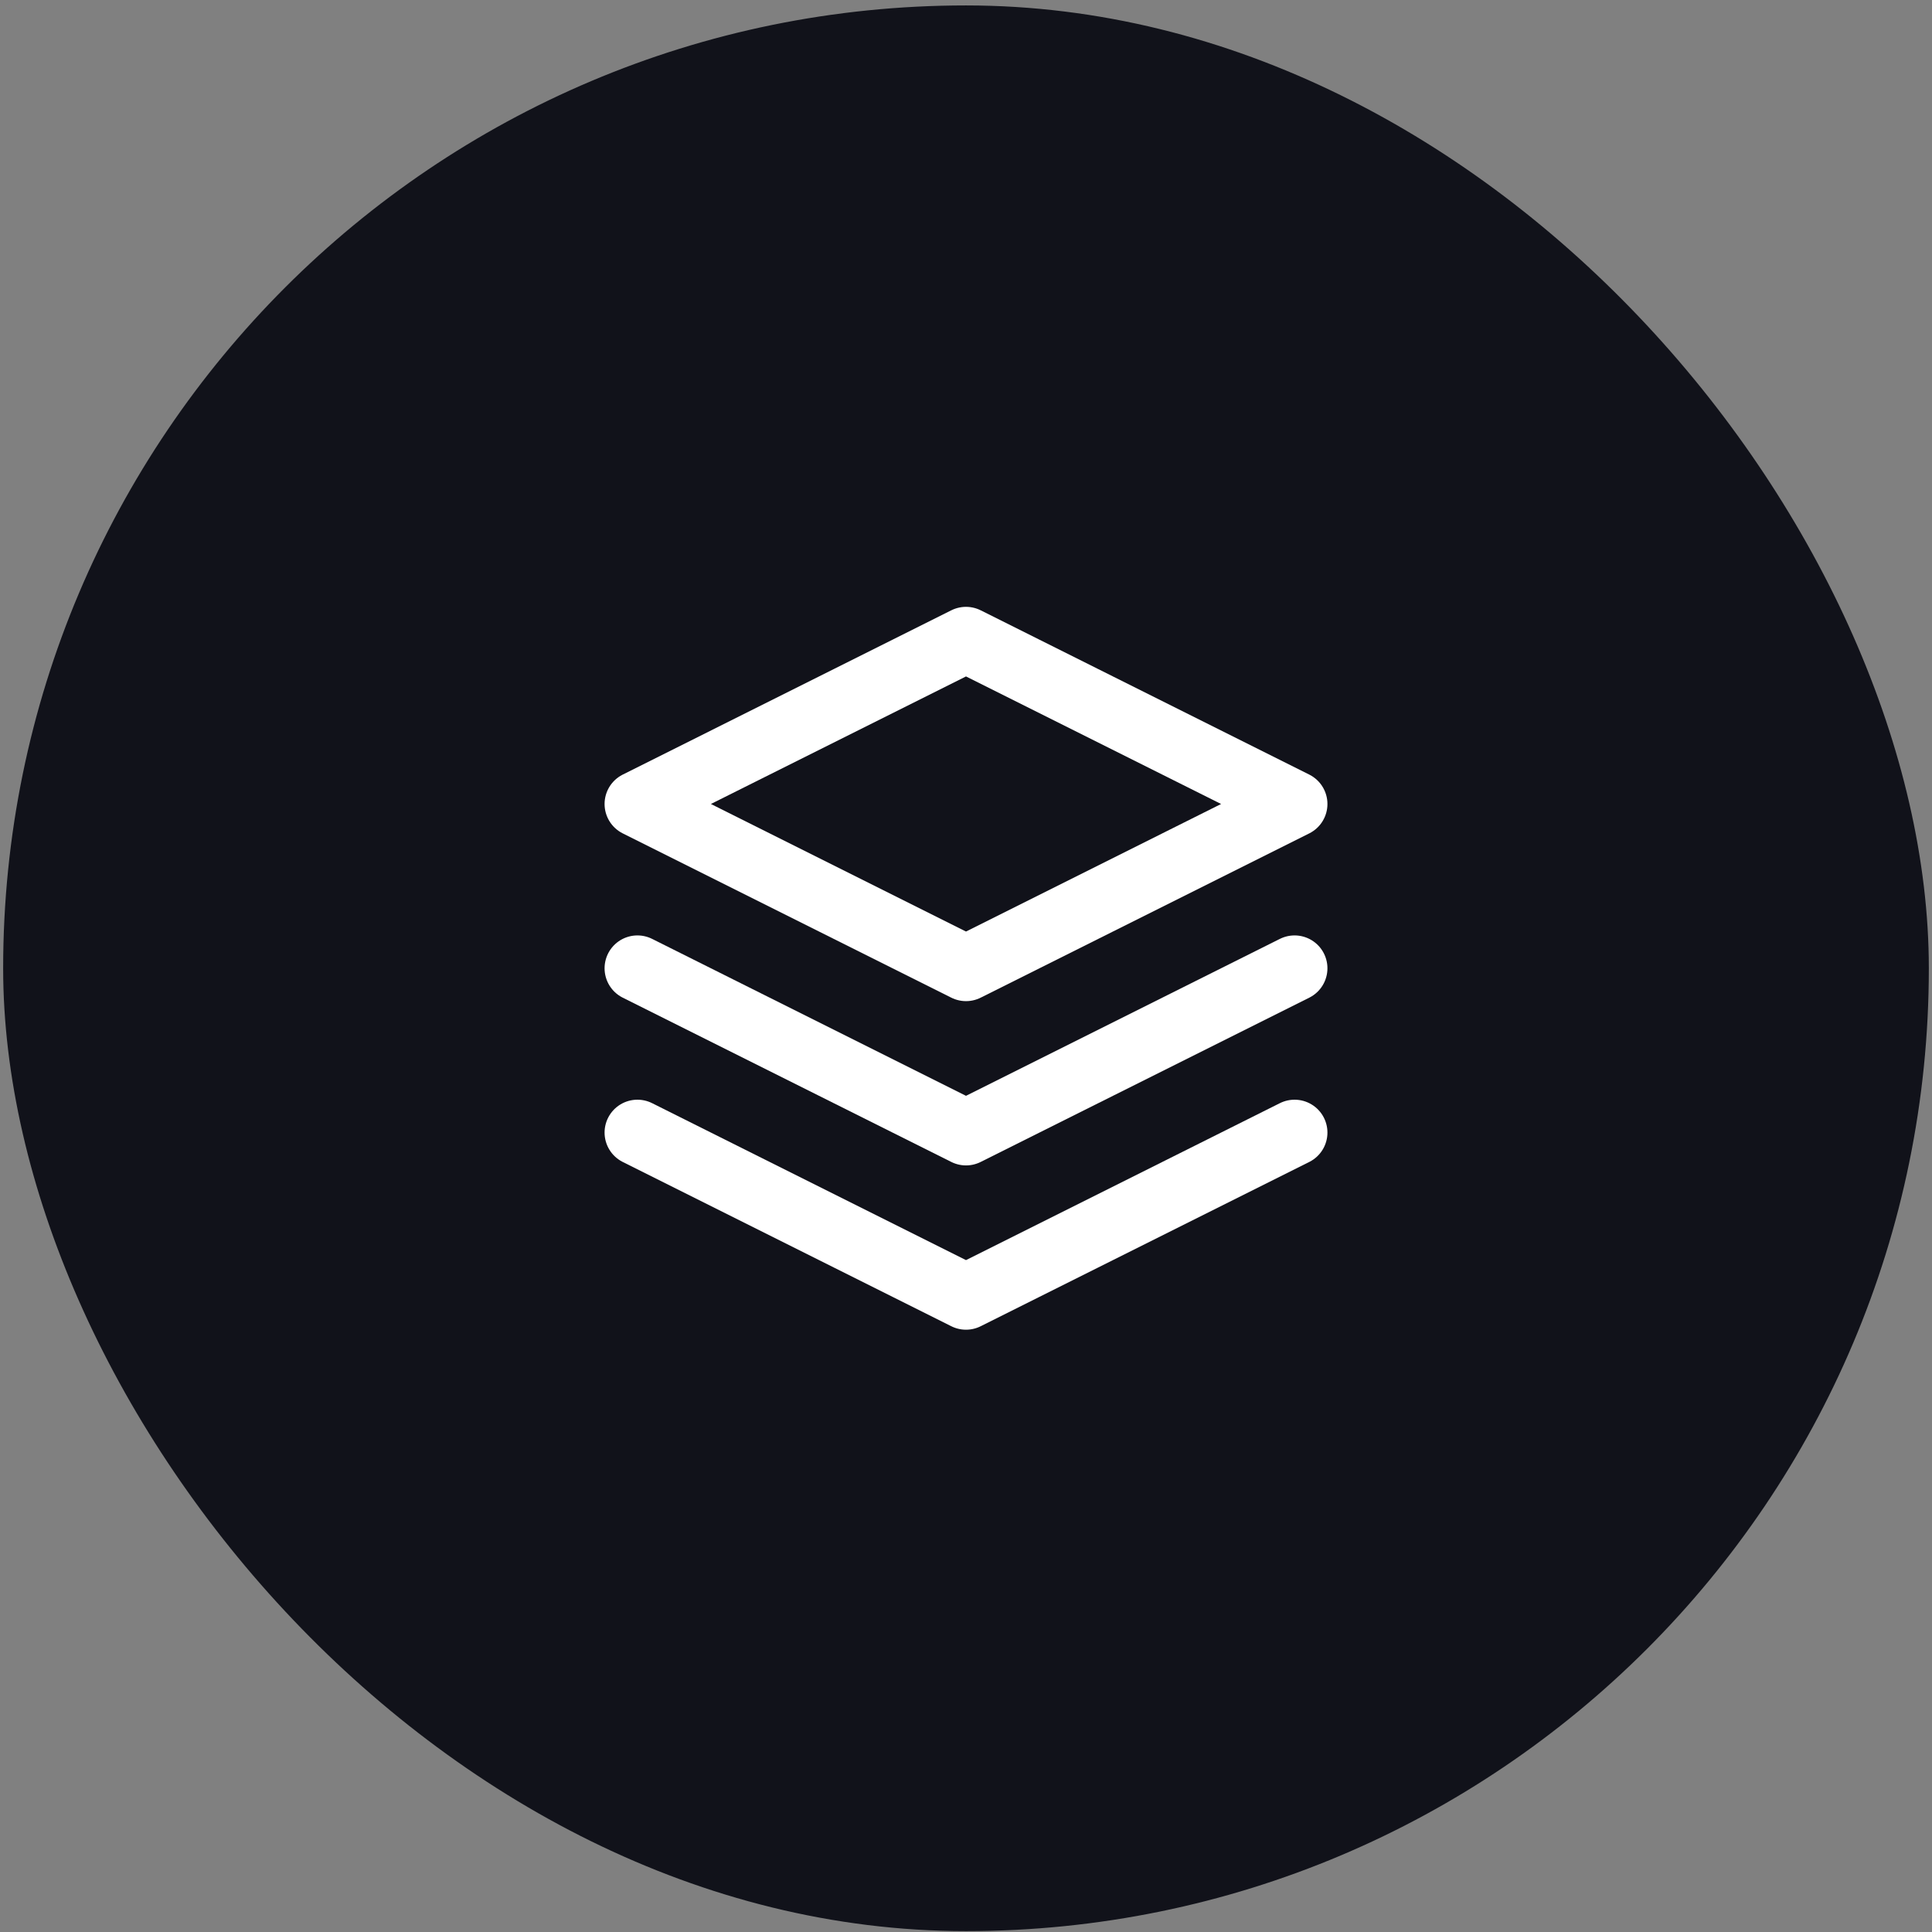<svg width="196" height="196" viewBox="0 0 196 196" fill="none" xmlns="http://www.w3.org/2000/svg">
<rect x="0" y="0" width="196" height="196" fill="#808080" stroke="none"/>
<rect x="0.32" y="0.551" width="195.359" height="195.359" rx="97.68" fill="#11121A"/>
<path d="M98 64.897L64.667 81.564L98 98.231L131.334 81.564L98 64.897Z" stroke="white" stroke-width="6.667" stroke-linecap="round" stroke-linejoin="round"/>
<path d="M64.667 114.897L98 131.564L131.334 114.897" stroke="white" stroke-width="6.667" stroke-linecap="round" stroke-linejoin="round"/>
<path d="M64.667 98.231L98 114.897L131.334 98.231" stroke="white" stroke-width="6.667" stroke-linecap="round" stroke-linejoin="round"/>
</svg>
